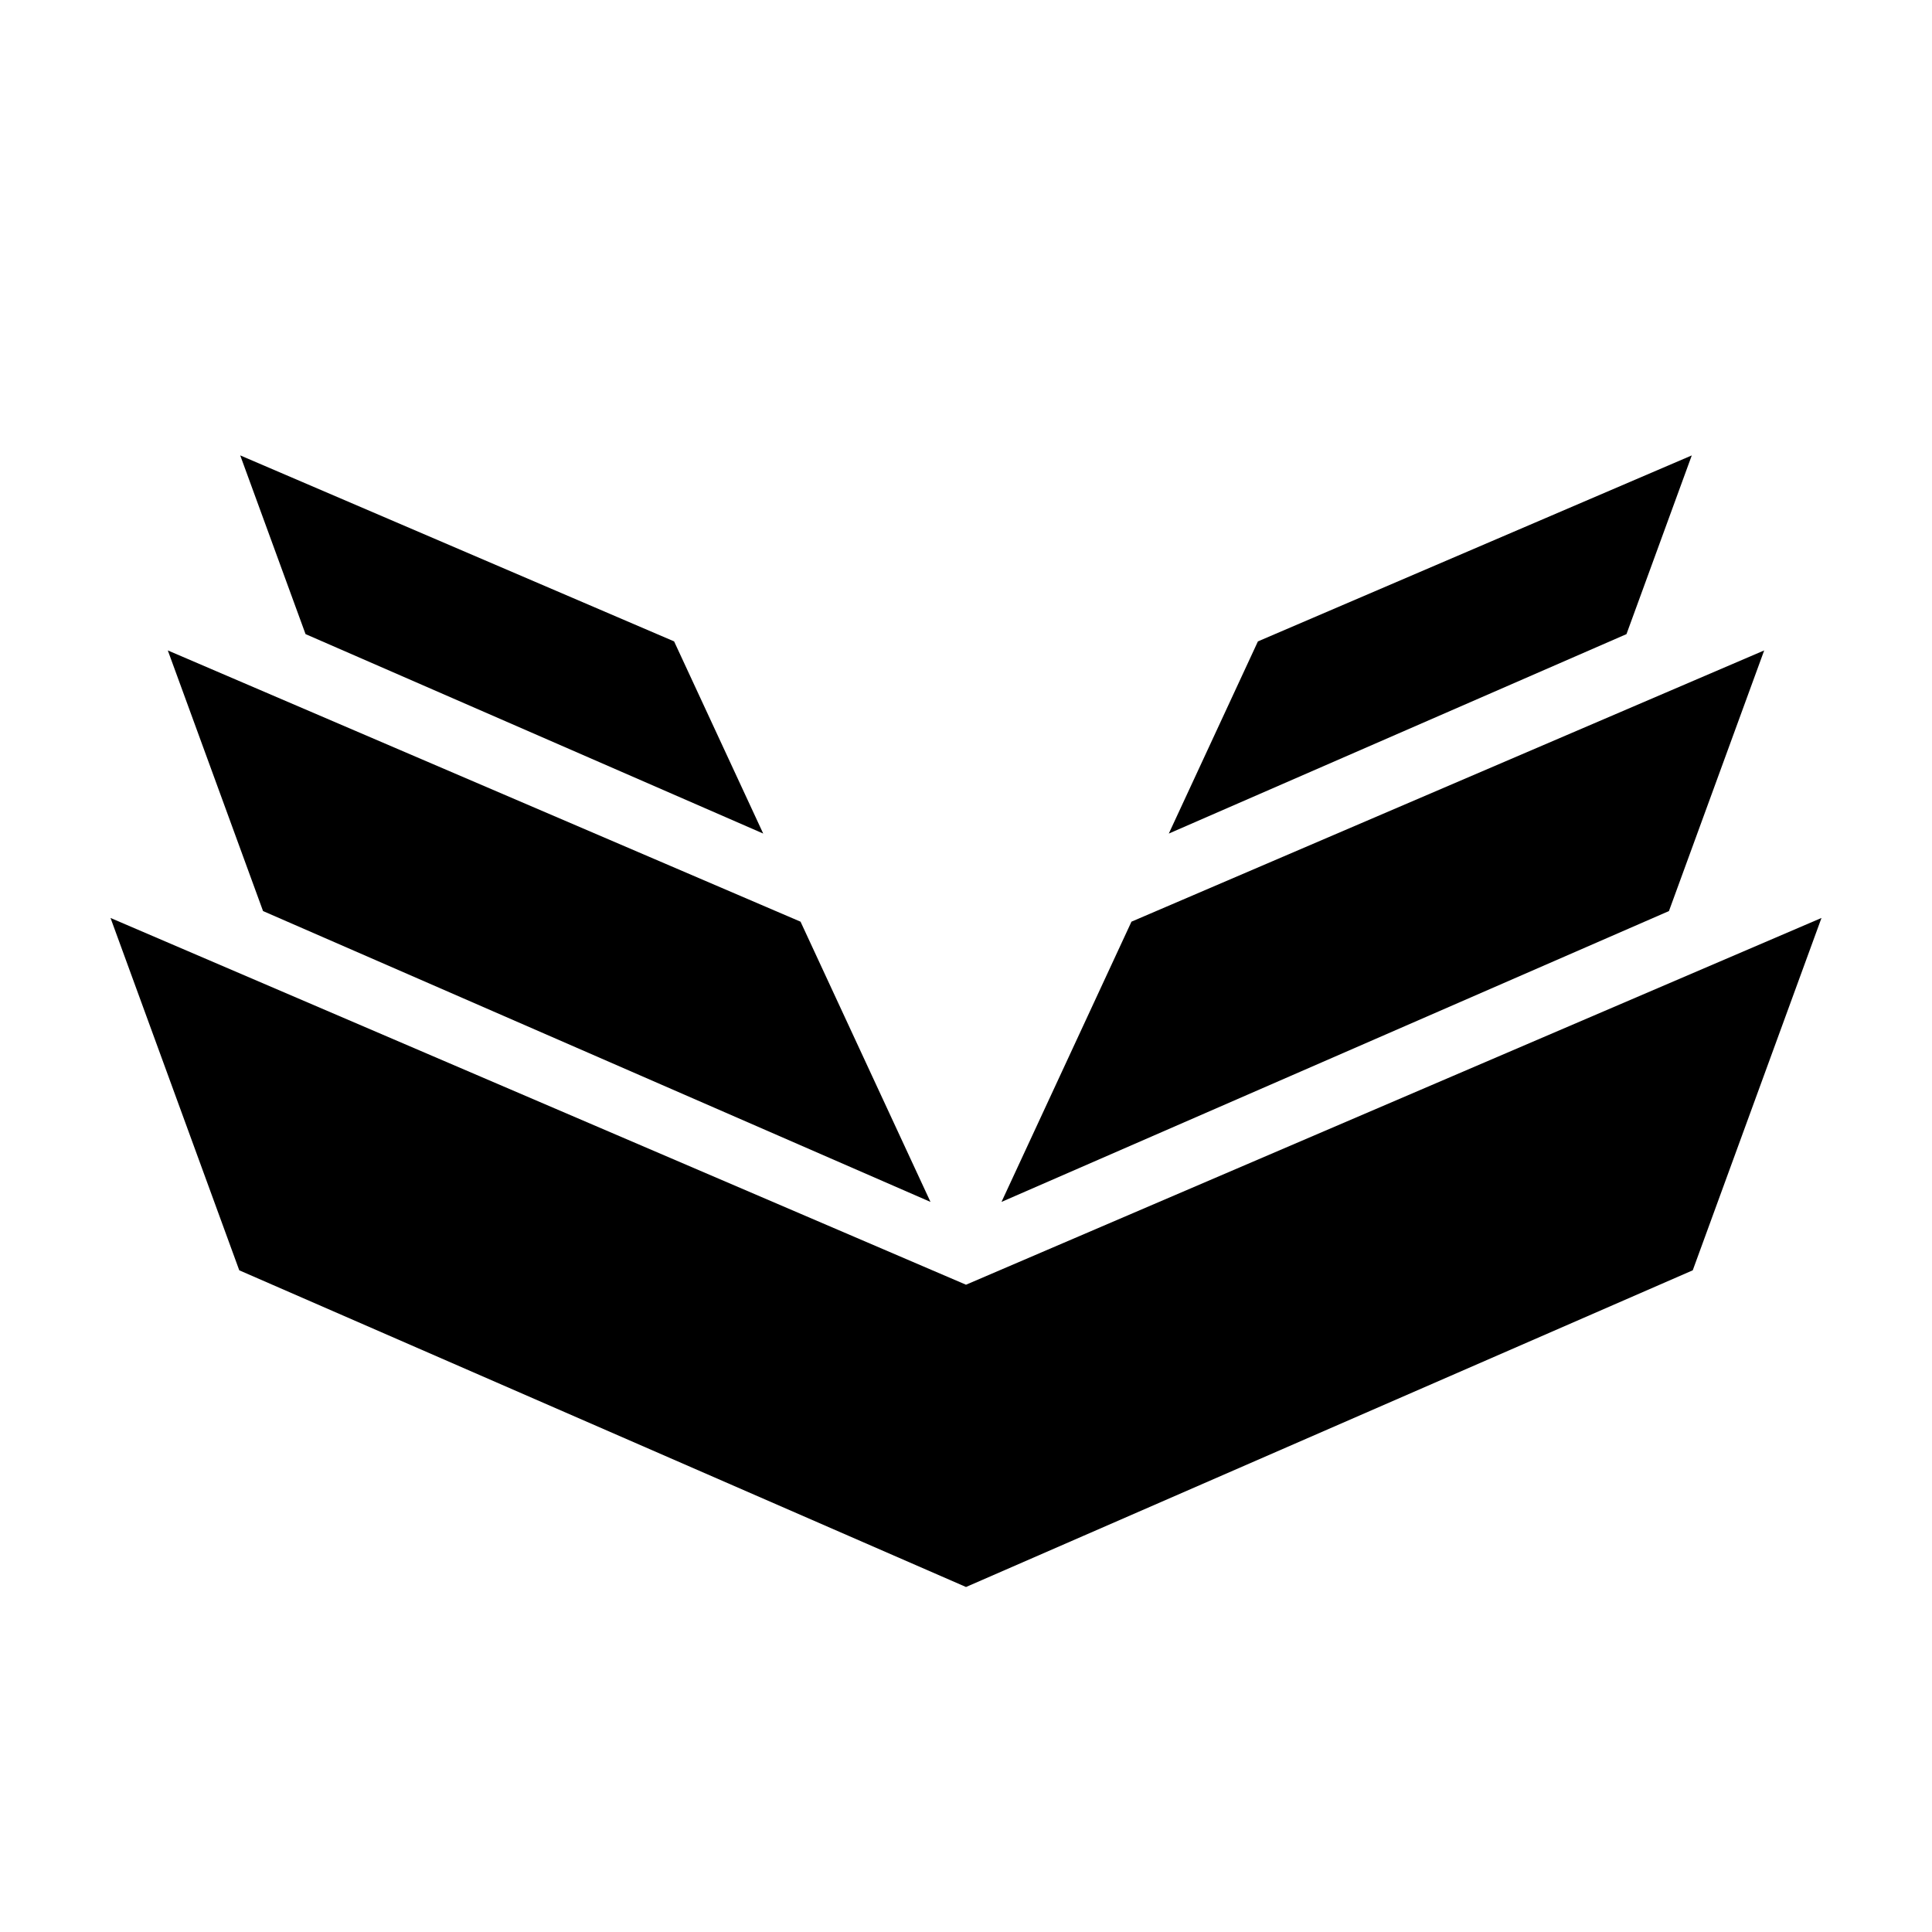 <?xml version="1.0" encoding="UTF-8"?>
<!-- Uploaded to: ICON Repo, www.iconrepo.com, Generator: ICON Repo Mixer Tools -->
<svg fill="#000000" width="800px" height="800px" version="1.1" viewBox="144 144 512 512" xmlns="http://www.w3.org/2000/svg">
 <g>
  <path d="m400.03 484.45-0.027 0.059-0.031-0.059-226.68-97.18 34.117 93.375 161.71 70.469 30.887 13.457 192.59-83.926 34.117-93.375z"/>
  <path d="m611.53 316.37-167.68 71.883-34.441 74.266 176.88-77.078z"/>
  <path d="m592.34 264.69-114.98 49.289-23.617 50.926 121.29-52.855z"/>
  <path d="m390.59 462.52-34.438-74.266-167.68-71.883 25.238 69.07z"/>
  <path d="m346.26 364.9-23.617-50.926-114.98-49.289 17.309 47.359z"/>
 </g>
</svg>